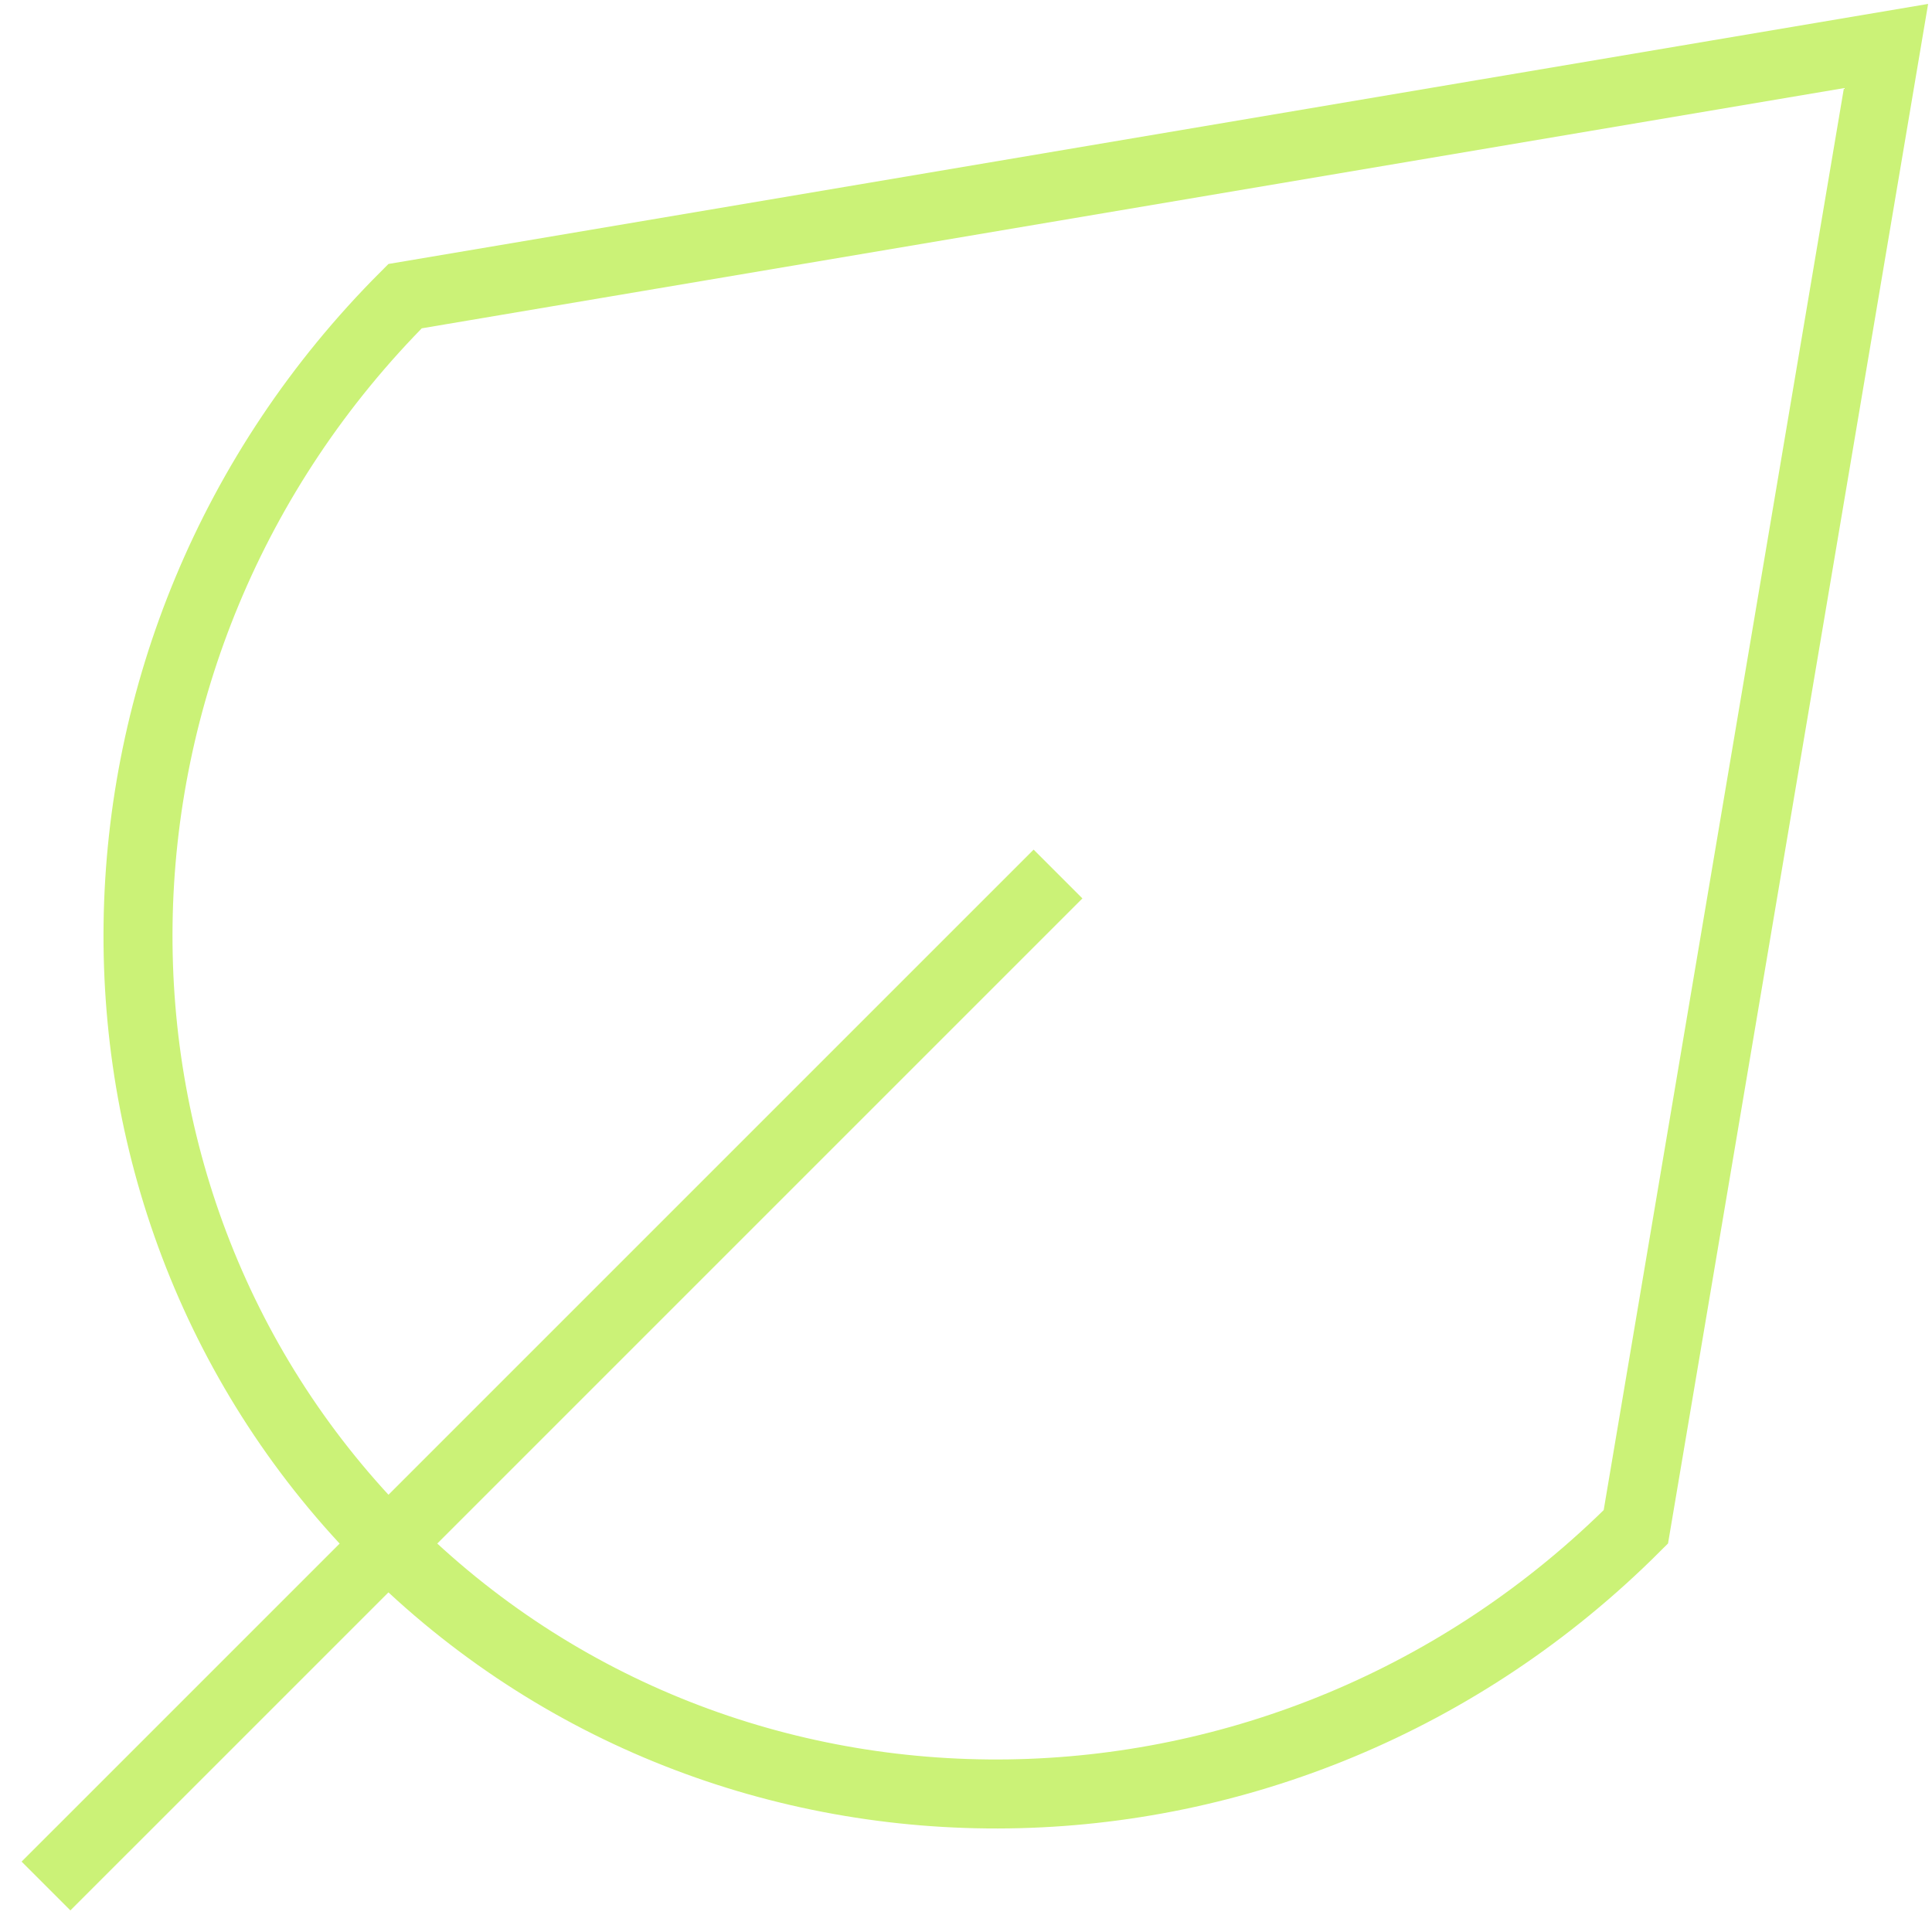 <svg width="56" height="56" viewBox="0 0 56 56" fill="none" xmlns="http://www.w3.org/2000/svg">
<g id="leaf--nature-environment-leaf-ecology-plant-plants-eco">
<path id="Vector 2492" d="M1.333 54.667L30.667 25.334" stroke="#CBF277" stroke-width="2"/>
<path id="Vector" d="M11.245 44.755C21.096 54.606 37.291 54.382 47.416 44.256L54.667 1.334L11.741 8.584C1.616 18.71 1.395 34.904 11.245 44.755Z" stroke="#CBF277" stroke-width="2" stroke-linecap="round"/>
</g>
</svg>
